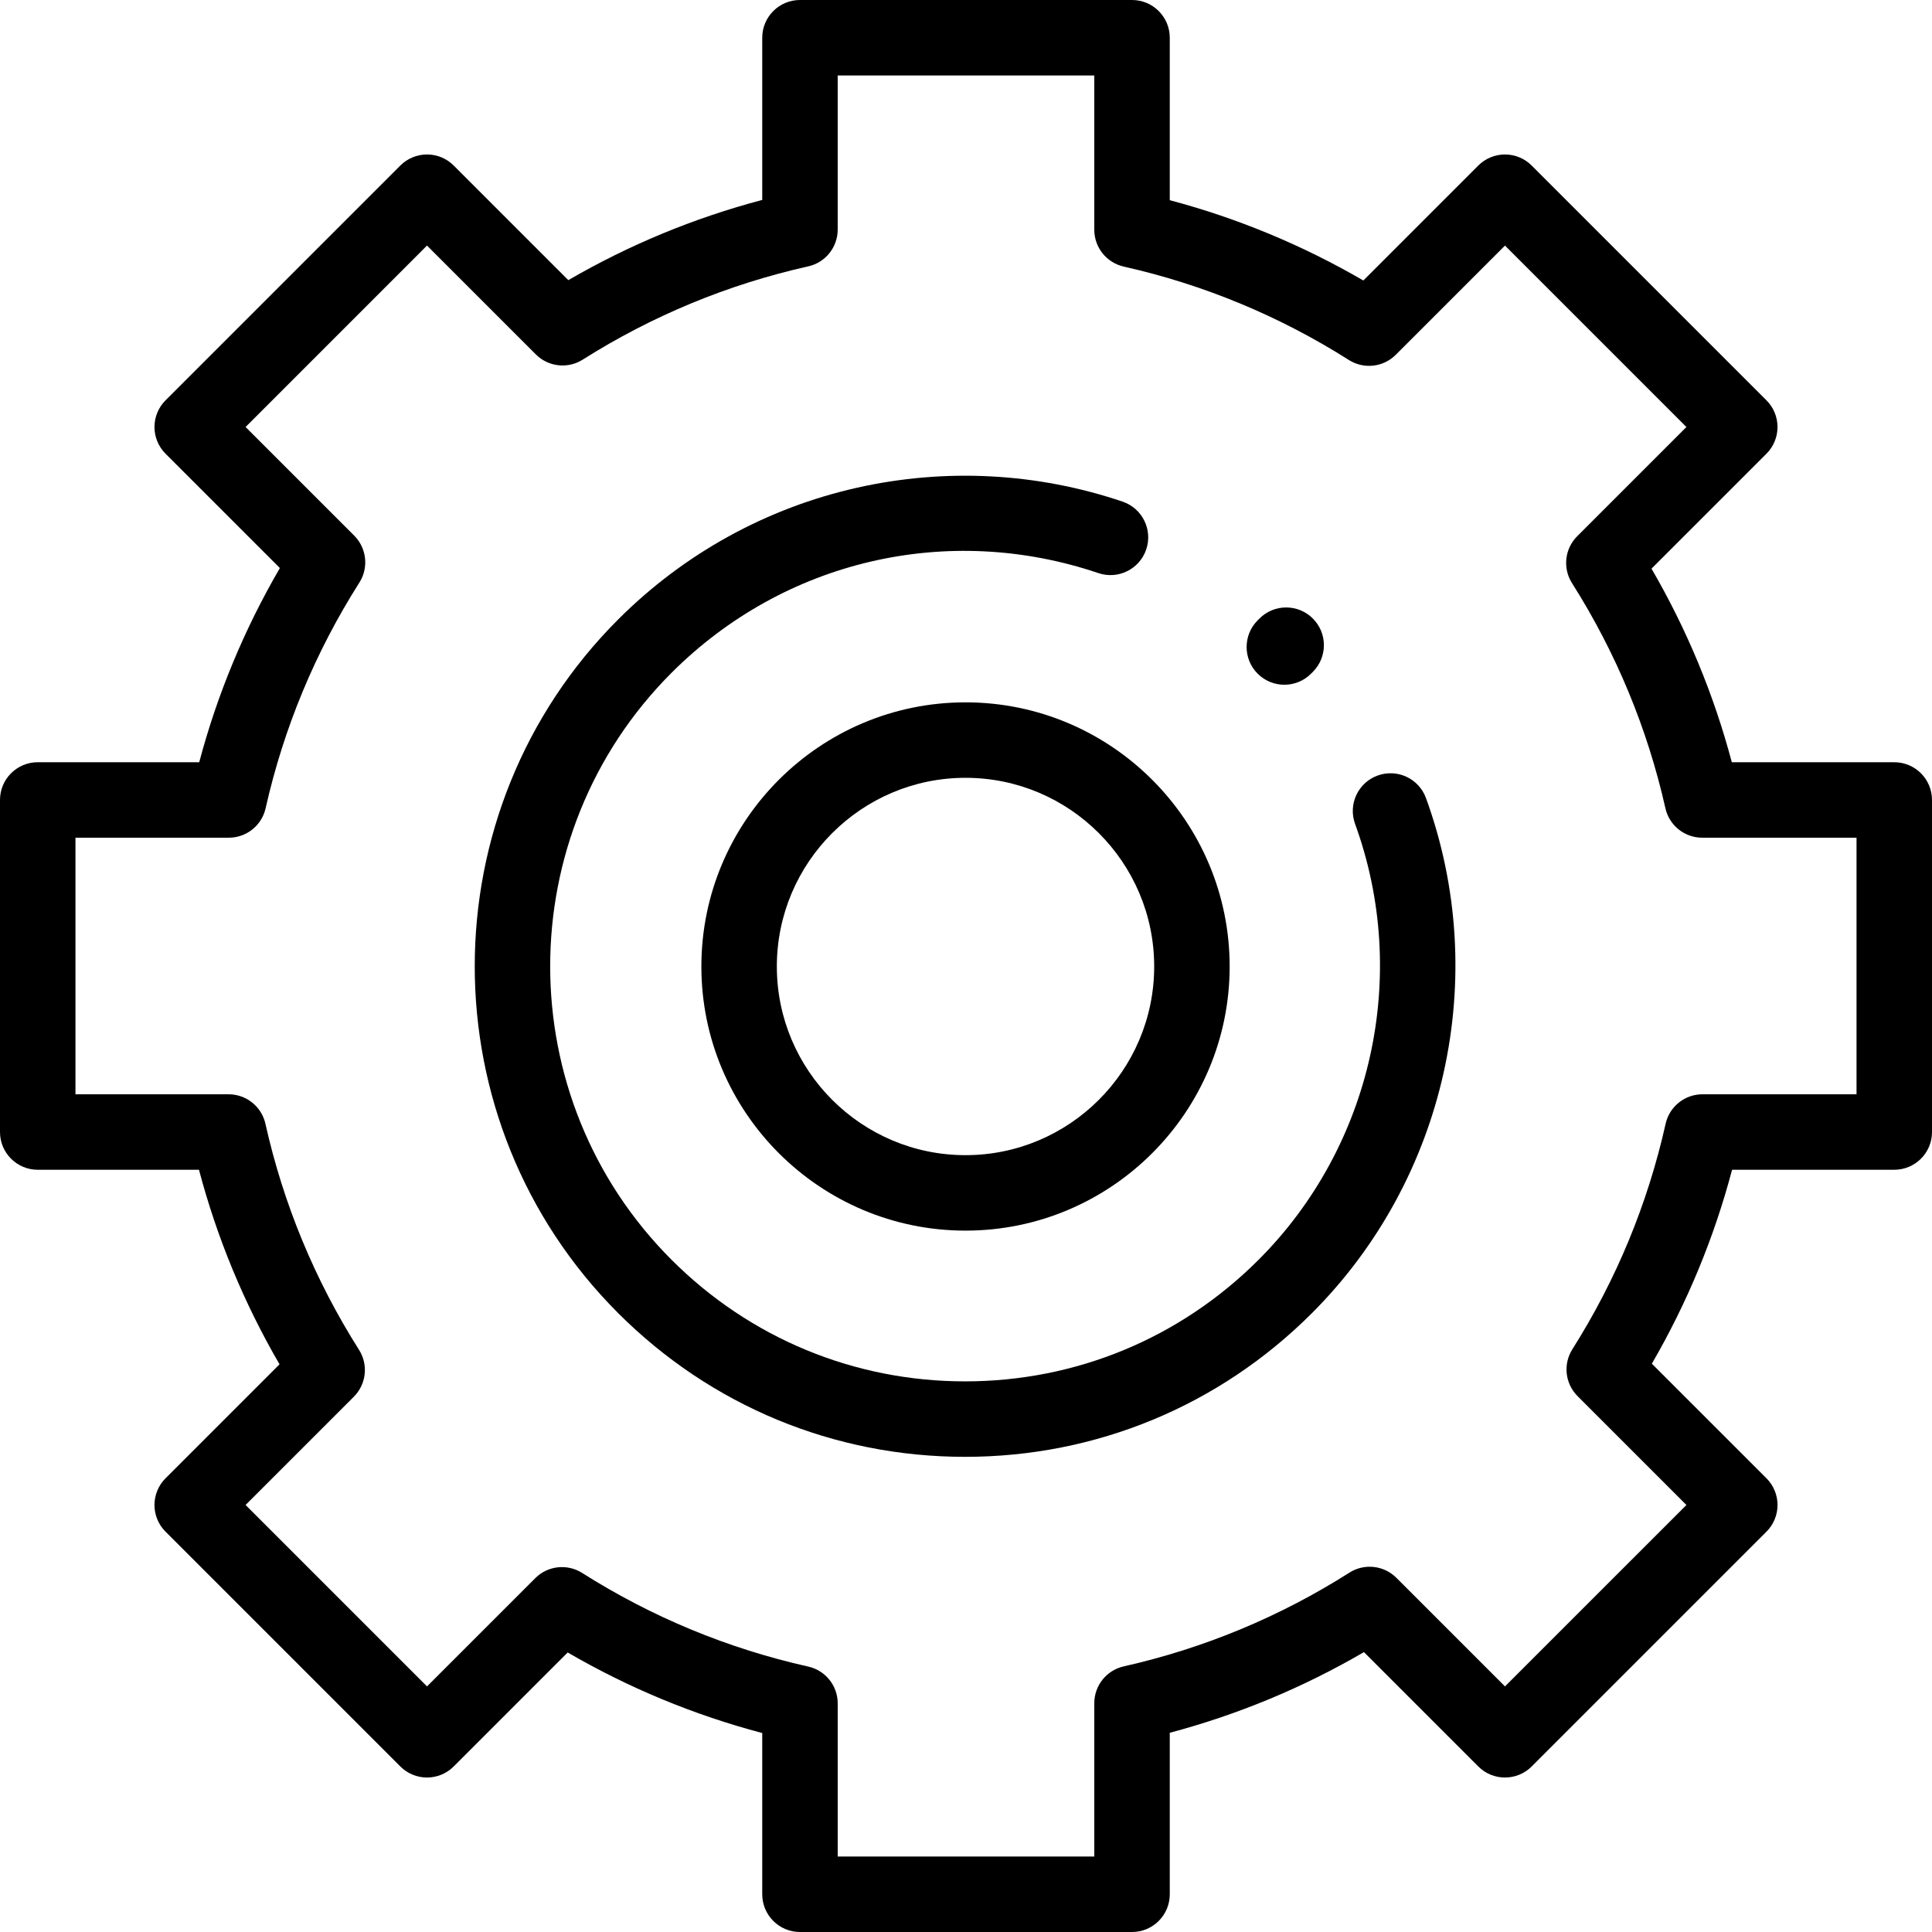 <svg height="512pt" viewBox="0 0 512 512" width="512pt" xmlns="http://www.w3.org/2000/svg"><path d="m255.754 386.078c-34.727 0-67.371-13.523-91.926-38.078-50.688-50.688-50.688-133.16 0-183.848 17.469-17.469 39.391-29.543 63.391-34.922 23.348-5.227 47.648-3.949 70.273 3.703 5.23 1.77 8.039 7.445 6.27 12.676s-7.445 8.039-12.676 6.27c-39.965-13.516-83.309-3.391-113.117 26.418-42.887 42.891-42.887 112.676 0 155.562 20.777 20.777 48.402 32.219 77.785 32.219 29.379 0 57.004-11.441 77.781-32.219 30.125-30.125 40.164-75.465 25.574-115.516-1.891-5.188.785-10.93 5.973-12.816 5.191-1.891 10.93.781 12.82 5.973 17.238 47.32 5.375 100.902-30.227 136.5-24.555 24.555-57.199 38.078-91.922 38.078zm0 0"/><path d="m300 512h-88c-5.523 0-10-4.477-10-10v-42.73c-18.078-4.777-35.359-11.934-51.555-21.348l-30.211 30.211c-1.875 1.875-4.418 2.93-7.07 2.93-2.652 0-5.195-1.055-7.07-2.93l-62.227-62.227c-1.875-1.875-2.93-4.418-2.93-7.07 0-2.652 1.055-5.195 2.93-7.07l30.211-30.211c-9.414-16.195-16.57-33.477-21.348-51.555h-42.73c-5.523 0-10-4.477-10-10v-88c0-5.523 4.477-10 10-10h42.797c4.793-18.047 11.961-35.297 21.375-51.461l-30.305-30.305c-1.875-1.875-2.93-4.418-2.93-7.07 0-2.652 1.055-5.195 2.93-7.07l62.227-62.227c1.875-1.875 4.418-2.93 7.07-2.93 2.652 0 5.195 1.055 7.07 2.93l30.375 30.375c16.148-9.371 33.375-16.496 51.391-21.258v-42.984c0-5.523 4.477-10 10-10h88c5.523 0 10 4.477 10 10v43.051c17.98 4.777 35.18 11.914 51.297 21.285l30.465-30.469c1.875-1.875 4.422-2.93 7.074-2.93 2.648 0 5.195 1.055 7.07 2.93l62.227 62.227c1.875 1.875 2.926 4.418 2.926 7.07 0 2.652-1.051 5.195-2.926 7.07l-30.469 30.465c9.371 16.121 16.508 33.316 21.285 51.301h43.051c5.523 0 10 4.477 10 10v88c0 5.523-4.477 10-10 10h-42.984c-4.762 18.016-11.887 35.242-21.258 51.391l30.375 30.375c1.875 1.875 2.93 4.418 2.93 7.07 0 2.652-1.055 5.195-2.93 7.07l-62.227 62.227c-3.902 3.902-10.234 3.902-14.141 0l-30.305-30.305c-16.164 9.414-33.418 16.582-51.461 21.375v42.797c0 5.523-4.477 10-10 10zm-78-20h68v-40.637c0-4.68 3.242-8.73 7.805-9.758 21.25-4.781 41.375-13.141 59.812-24.844 3.953-2.512 9.121-1.941 12.434 1.371l28.785 28.785 48.086-48.082-28.848-28.848c-3.309-3.305-3.883-8.461-1.383-12.414 11.652-18.43 19.965-38.535 24.715-59.758 1.02-4.566 5.074-7.816 9.758-7.816h40.836v-68h-40.891c-4.68 0-8.73-3.242-9.758-7.805-4.77-21.188-13.098-41.262-24.754-59.664-2.504-3.953-1.934-9.113 1.375-12.422l28.945-28.945-48.082-48.082-28.945 28.945c-3.309 3.309-8.469 3.879-12.422 1.375-18.398-11.656-38.473-19.984-59.664-24.754-4.562-1.027-7.805-5.078-7.805-9.754v-40.895h-68v40.836c0 4.684-3.246 8.738-7.816 9.758-21.223 4.75-41.328 13.062-59.758 24.715-3.953 2.5-9.109 1.926-12.414-1.383l-28.848-28.848-48.082 48.086 28.789 28.785c3.312 3.312 3.879 8.48 1.371 12.434-11.707 18.438-20.062 38.562-24.848 59.812-1.027 4.562-5.078 7.805-9.754 7.805h-40.641v68h40.582c4.684 0 8.738 3.246 9.762 7.816 4.758 21.285 13.105 41.438 24.805 59.906 2.504 3.953 1.934 9.113-1.375 12.422l-28.691 28.691 48.082 48.082 28.691-28.688c3.309-3.312 8.469-3.883 12.422-1.379 18.469 11.699 38.625 20.047 59.906 24.809 4.57 1.02 7.82 5.074 7.82 9.758v40.582zm0 0"/><path d="m255.871 326.129c-38.598 0-70-31.402-70-70 0-38.602 31.402-70 70-70 38.602 0 70 31.398 70 70 0 38.598-31.398 70-70 70zm0-120c-27.566 0-50 22.43-50 50 0 27.566 22.434 50 50 50 27.57 0 50-22.434 50-50 0-27.57-22.43-50-50-50zm0 0"/><path d="m340.363 181.465c-2.555 0-5.113-.977-7.066-2.926-3.906-3.902-3.91-10.234-.008-14.141l.484-.484c3.902-3.906 10.234-3.91 14.141-.004 3.906 3.902 3.91 10.234.008 14.141l-.48.48c-1.953 1.957-4.516 2.934-7.078 2.934zm0 0"/></svg>